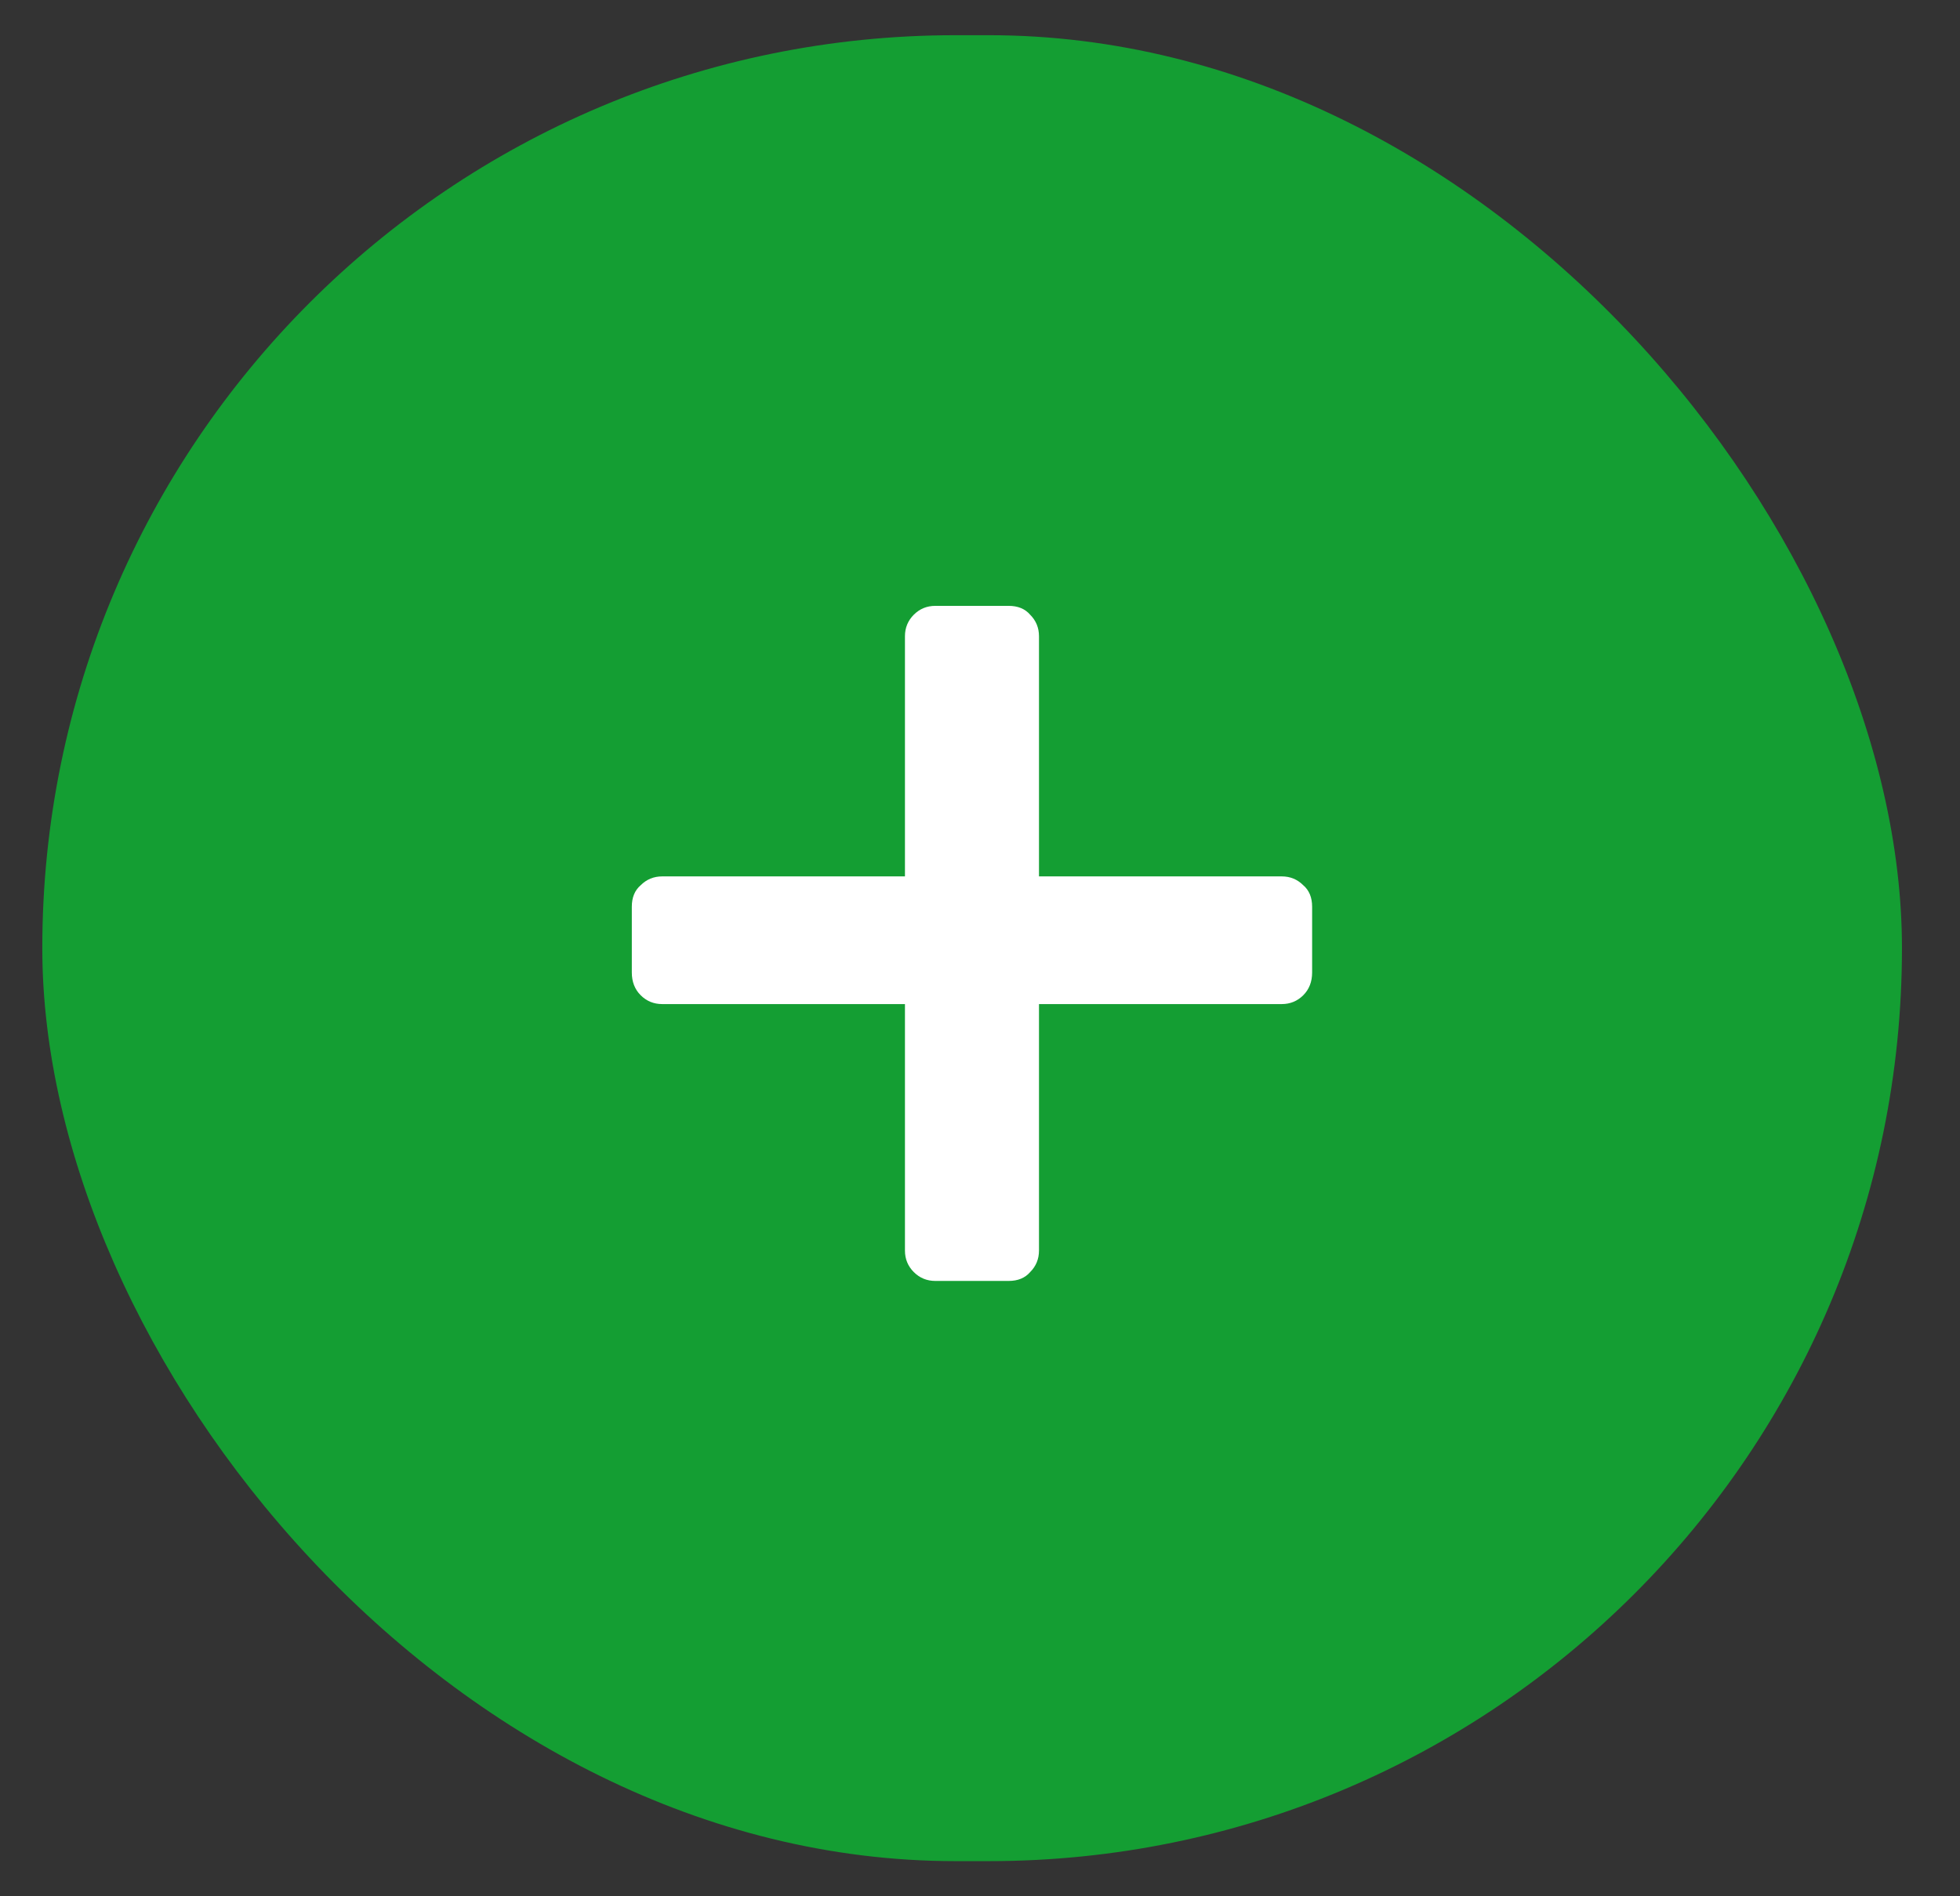 <svg width="31" height="30" viewBox="0 0 31 30" fill="none" xmlns="http://www.w3.org/2000/svg">
<rect x="0" y="0" width="31" height="30" fill="#333333" stroke="none"/>
<rect x="0.669" y="0.557" width="29.413" height="28.887" rx="14.443" fill="#149E33"/>
<path d="M14.793 20.265C14.66 20.265 14.546 20.218 14.453 20.125C14.36 20.032 14.313 19.918 14.313 19.785V15.885H10.473C10.34 15.885 10.226 15.838 10.133 15.745C10.04 15.652 9.993 15.532 9.993 15.385V14.345C9.993 14.198 10.04 14.085 10.133 14.005C10.226 13.912 10.34 13.865 10.473 13.865H14.313V10.065C14.313 9.932 14.36 9.818 14.453 9.725C14.546 9.632 14.66 9.585 14.793 9.585H15.953C16.1 9.585 16.213 9.632 16.293 9.725C16.386 9.818 16.433 9.932 16.433 10.065V13.865H20.273C20.406 13.865 20.52 13.912 20.613 14.005C20.706 14.085 20.753 14.198 20.753 14.345V15.385C20.753 15.532 20.706 15.652 20.613 15.745C20.52 15.838 20.406 15.885 20.273 15.885H16.433V19.785C16.433 19.918 16.386 20.032 16.293 20.125C16.213 20.218 16.1 20.265 15.953 20.265H14.793Z" fill="white"/>
</svg>
